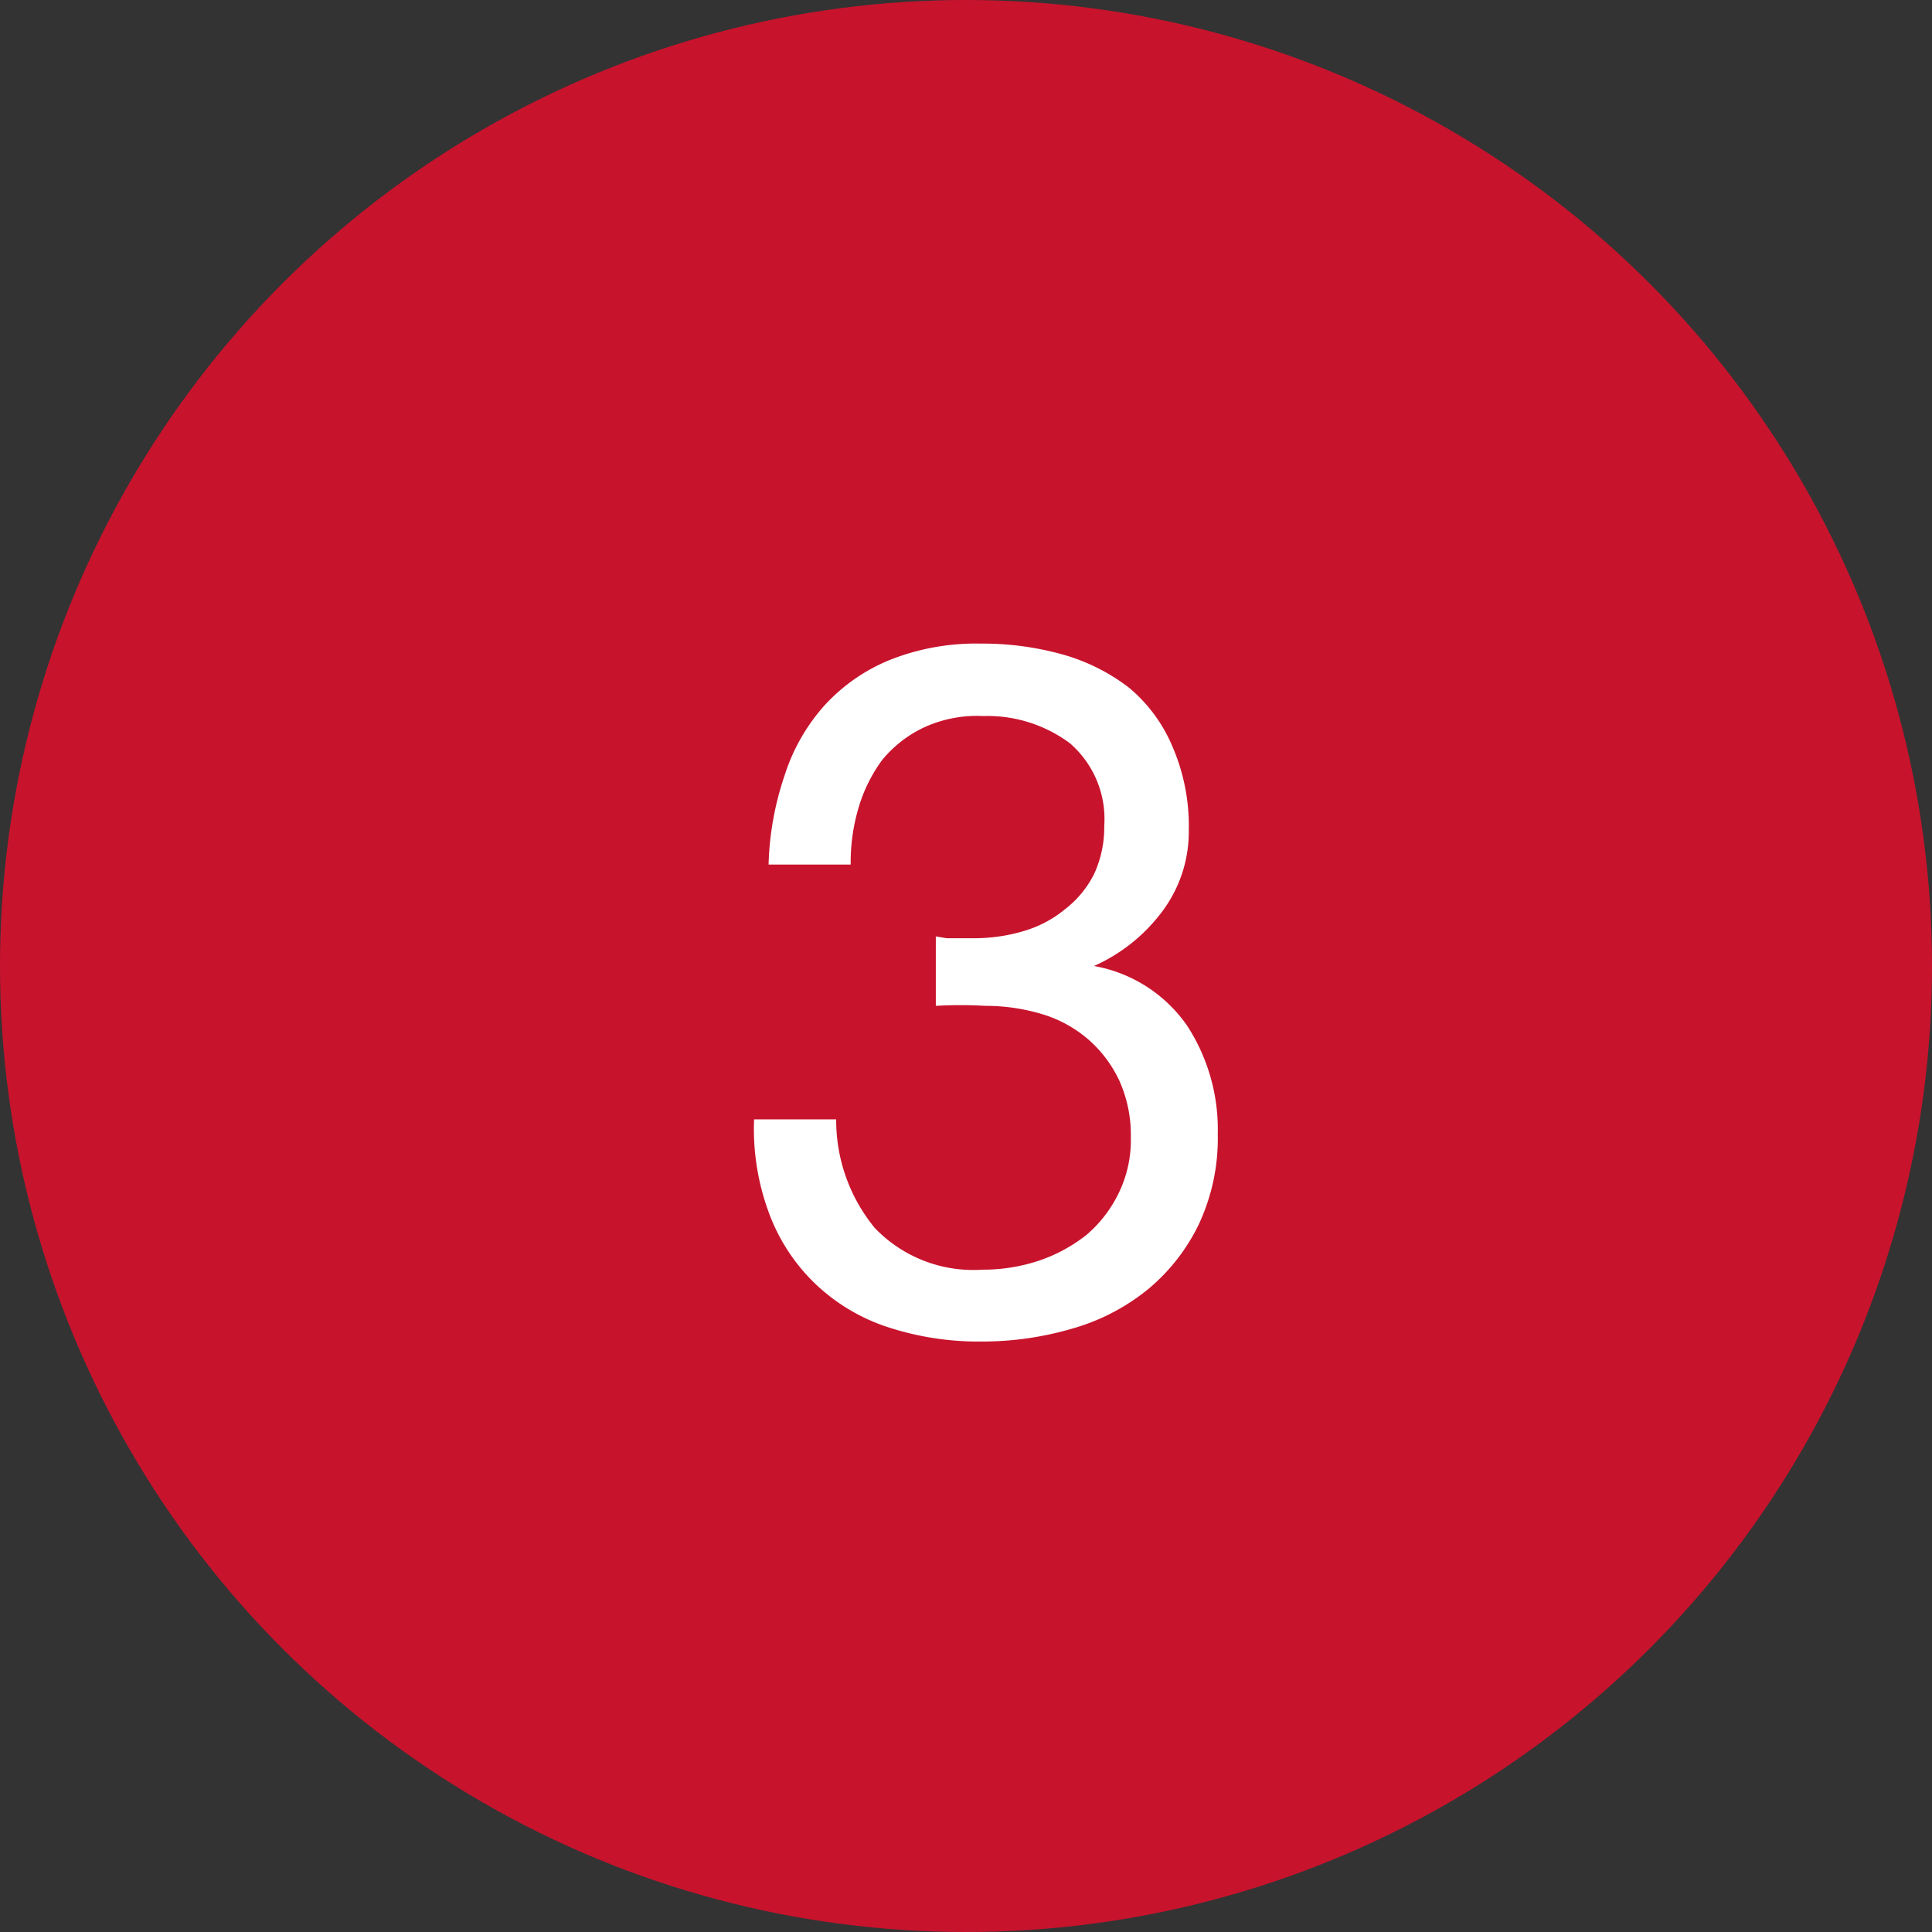 <svg id="图层_1" data-name="图层 1" xmlns="http://www.w3.org/2000/svg" viewBox="0 0 32 32"><rect x="0" y="0" width="32" height="32" fill="#333333" stroke="none"/><defs><style>.cls-1{fill:#c8132d;}.cls-2{fill:#fff;}</style></defs><title>完成3</title><circle class="cls-1" cx="16" cy="16" r="16"/><path class="cls-2" d="M2742.68-193.46h.45a2.87,2.87,0,0,0,.83-.12,1.93,1.93,0,0,0,.68-.36,1.7,1.7,0,0,0,.48-.58,1.85,1.85,0,0,0,.17-.8,1.66,1.66,0,0,0-.57-1.37,2.29,2.29,0,0,0-1.44-.45,2.09,2.09,0,0,0-1,.2,2,2,0,0,0-.67.53,2.54,2.54,0,0,0-.39.79,3.19,3.19,0,0,0-.13.94h-1.36a5,5,0,0,1,.27-1.49,3.18,3.18,0,0,1,.66-1.15,3,3,0,0,1,1.08-.75,3.86,3.86,0,0,1,1.5-.27,4.92,4.92,0,0,1,1.36.18,3.25,3.25,0,0,1,1.1.55,2.57,2.57,0,0,1,.73,1,3.3,3.3,0,0,1,.26,1.36,2.2,2.2,0,0,1-.45,1.36,2.86,2.86,0,0,1-1.12.89v0a2.38,2.38,0,0,1,1.55,1,3.15,3.15,0,0,1,.5,1.78,3.36,3.36,0,0,1-.31,1.49,3.21,3.21,0,0,1-.84,1.08,3.5,3.5,0,0,1-1.24.65,5.3,5.3,0,0,1-1.51.22,4.84,4.84,0,0,1-1.57-.24,3.16,3.16,0,0,1-1.2-.72,3.12,3.12,0,0,1-.76-1.16,4,4,0,0,1-.25-1.56h1.36a2.81,2.81,0,0,0,.64,1.8,2.26,2.26,0,0,0,1.78.69,2.94,2.94,0,0,0,.94-.15,2.62,2.62,0,0,0,.79-.43,2.12,2.12,0,0,0,.53-.69,2,2,0,0,0,.2-.92,2.19,2.19,0,0,0-.19-.94,2.06,2.06,0,0,0-.51-.68,2.09,2.09,0,0,0-.76-.42,3.26,3.26,0,0,0-.95-.14,7.08,7.08,0,0,0-.82,0v-1.15Z" transform="translate(-2727 209)"/></svg>